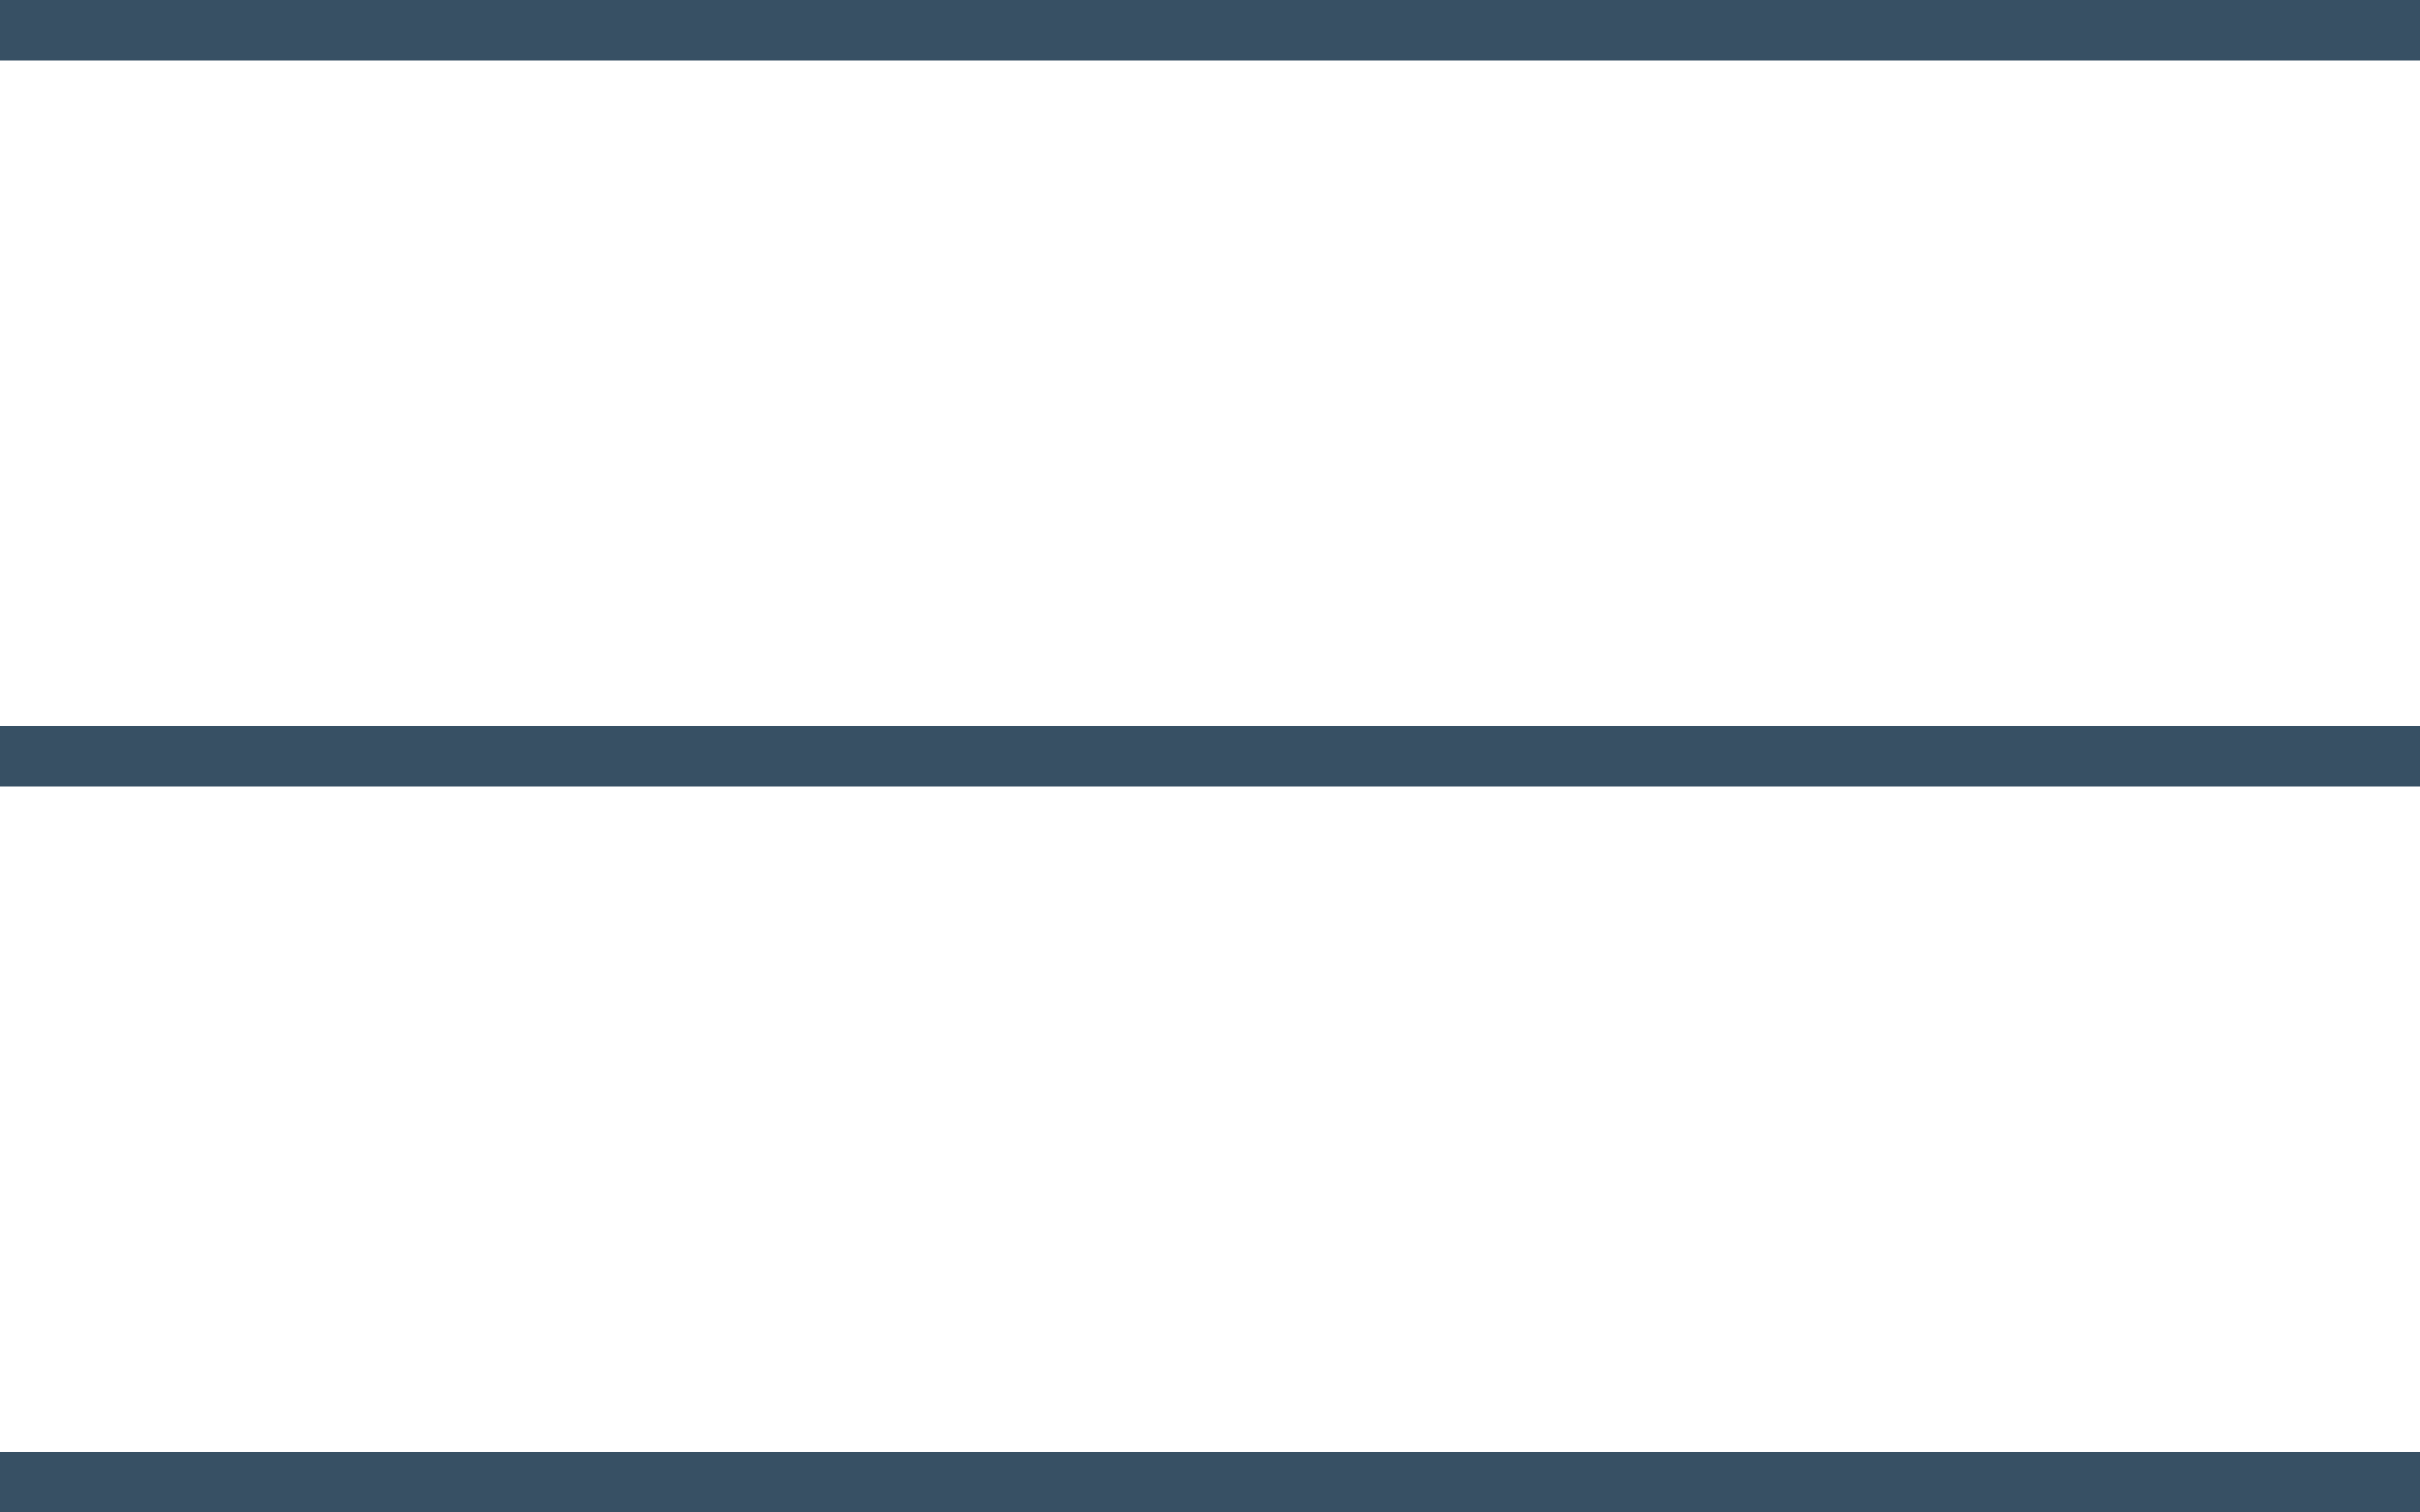 <svg xmlns="http://www.w3.org/2000/svg" width="40" height="25" viewBox="0 0 40 25"><g id="Group_69" data-name="Group 69" transform="translate(2074.5 148)"><line id="Line_98" data-name="Line 98" x2="40" transform="translate(-2074.5 -147.5)" fill="none" stroke="#375064" stroke-width="1"></line><line id="Line_99" data-name="Line 99" x2="40" transform="translate(-2074.5 -135.5)" fill="none" stroke="#375064" stroke-width="1"></line><line id="Line_100" data-name="Line 100" x2="40" transform="translate(-2074.5 -123.5)" fill="none" stroke="#375064" stroke-width="1"></line></g></svg>